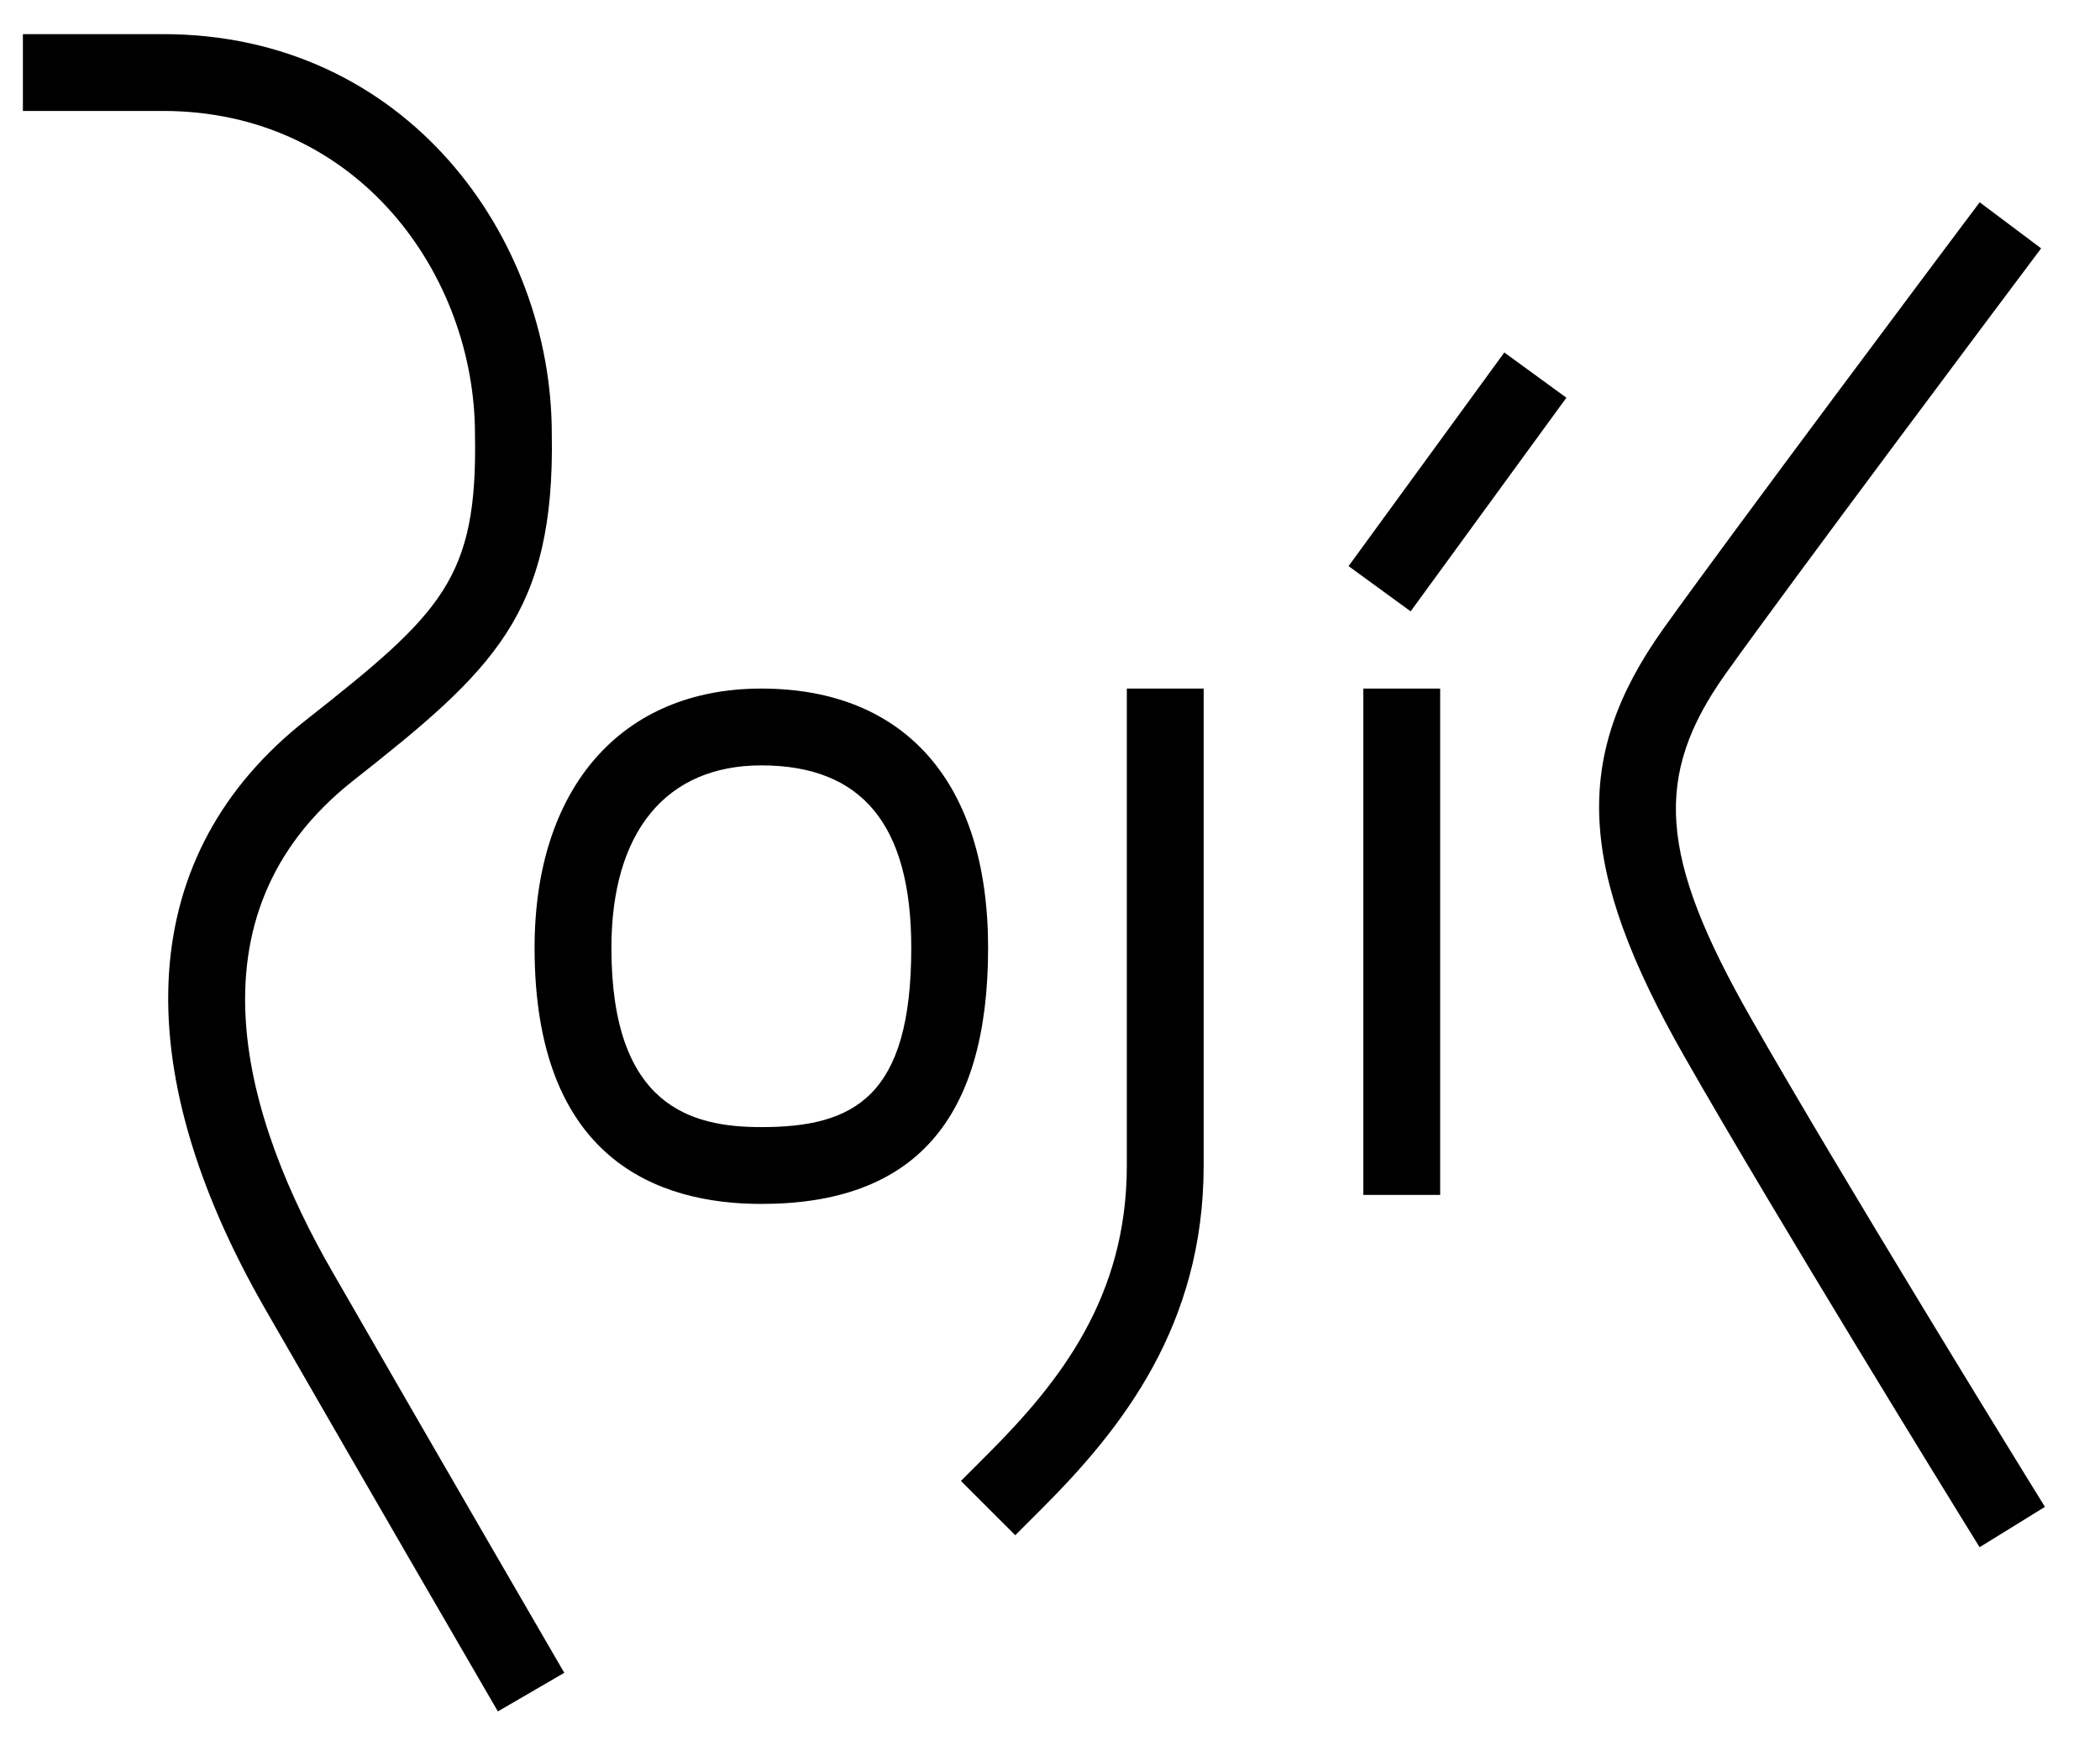 <?xml version="1.0" encoding="utf-8"?>
<!-- Generator: Adobe Illustrator 16.0.4, SVG Export Plug-In . SVG Version: 6.00 Build 0)  -->
<!DOCTYPE svg PUBLIC "-//W3C//DTD SVG 1.1//EN" "http://www.w3.org/Graphics/SVG/1.1/DTD/svg11.dtd">
<svg version="1.1" id="Layer_1" xmlns="http://www.w3.org/2000/svg" xmlns:xlink="http://www.w3.org/1999/xlink" x="0px" y="0px"
	 width="82px" height="68px" viewBox="0 0 82 68" enable-background="new 0 0 82 68" xml:space="preserve">
<path fill="#000000" d="M19.441,66.839l-0.753-1.297c0,0-4.041-6.954-8.325-14.405c-5.555-9.66-4.997-17.83,1.572-23.006
	c5.326-4.196,6.714-5.527,6.612-11.164c0-6.224-4.557-12.634-12.183-12.634h-5.47v-3h5.47c9.503,0,15.182,7.935,15.182,15.607
	c0.128,7.035-2.285,9.238-7.755,13.548c-6.736,5.308-4.168,13.346-0.828,19.154c4.281,7.444,8.318,14.392,8.318,14.392l0.753,1.297
	L19.441,66.839z"/>
<path fill="#000000" d="M29.727,47.019c-4.039,0-8.853-1.735-8.853-10.002c0-6.245,3.392-10.125,8.853-10.125
	c5.628,0,8.856,3.69,8.856,10.125C38.583,43.748,35.686,47.019,29.727,47.019z M29.727,29.892c-3.719,0-5.853,2.597-5.853,7.125
	c0,6.206,3.128,7.002,5.853,7.002c3.615,0,5.856-1.171,5.856-7.002C35.583,32.223,33.667,29.892,29.727,29.892z"/>
<path fill="#000000" d="M39.644,59.958l-2.122-2.121l1.06-1.061C41.396,53.961,44,50.648,44,45.519V26.892h3v18.627
	c0,6.238-3.183,10.263-6.296,13.378L39.644,59.958z"/>
<rect x="53.235" y="26.892" fill="#000000" width="3" height="19.775"/>
<rect x="55.394" y="13.678" transform="matrix(0.808 0.589 -0.589 0.808 22.038 -29.913)" fill="#000000" width="3" height="10.326"/>
<path fill="#000000" d="M77.298,60.426l-0.788-1.277c-0.071-0.115-7.142-11.577-10.744-17.896
	c-4.17-7.315-4.386-11.682-0.824-16.686C67.458,21.035,76.313,9.219,76.402,9.1l0.9-1.2l2.4,1.8l-0.9,1.2
	c-0.089,0.119-8.923,11.905-11.416,15.408c-2.846,3.998-2.616,7.143,0.986,13.46c3.576,6.273,10.62,17.691,10.69,17.806l0.788,1.276
	L77.298,60.426z"/>
</svg>
